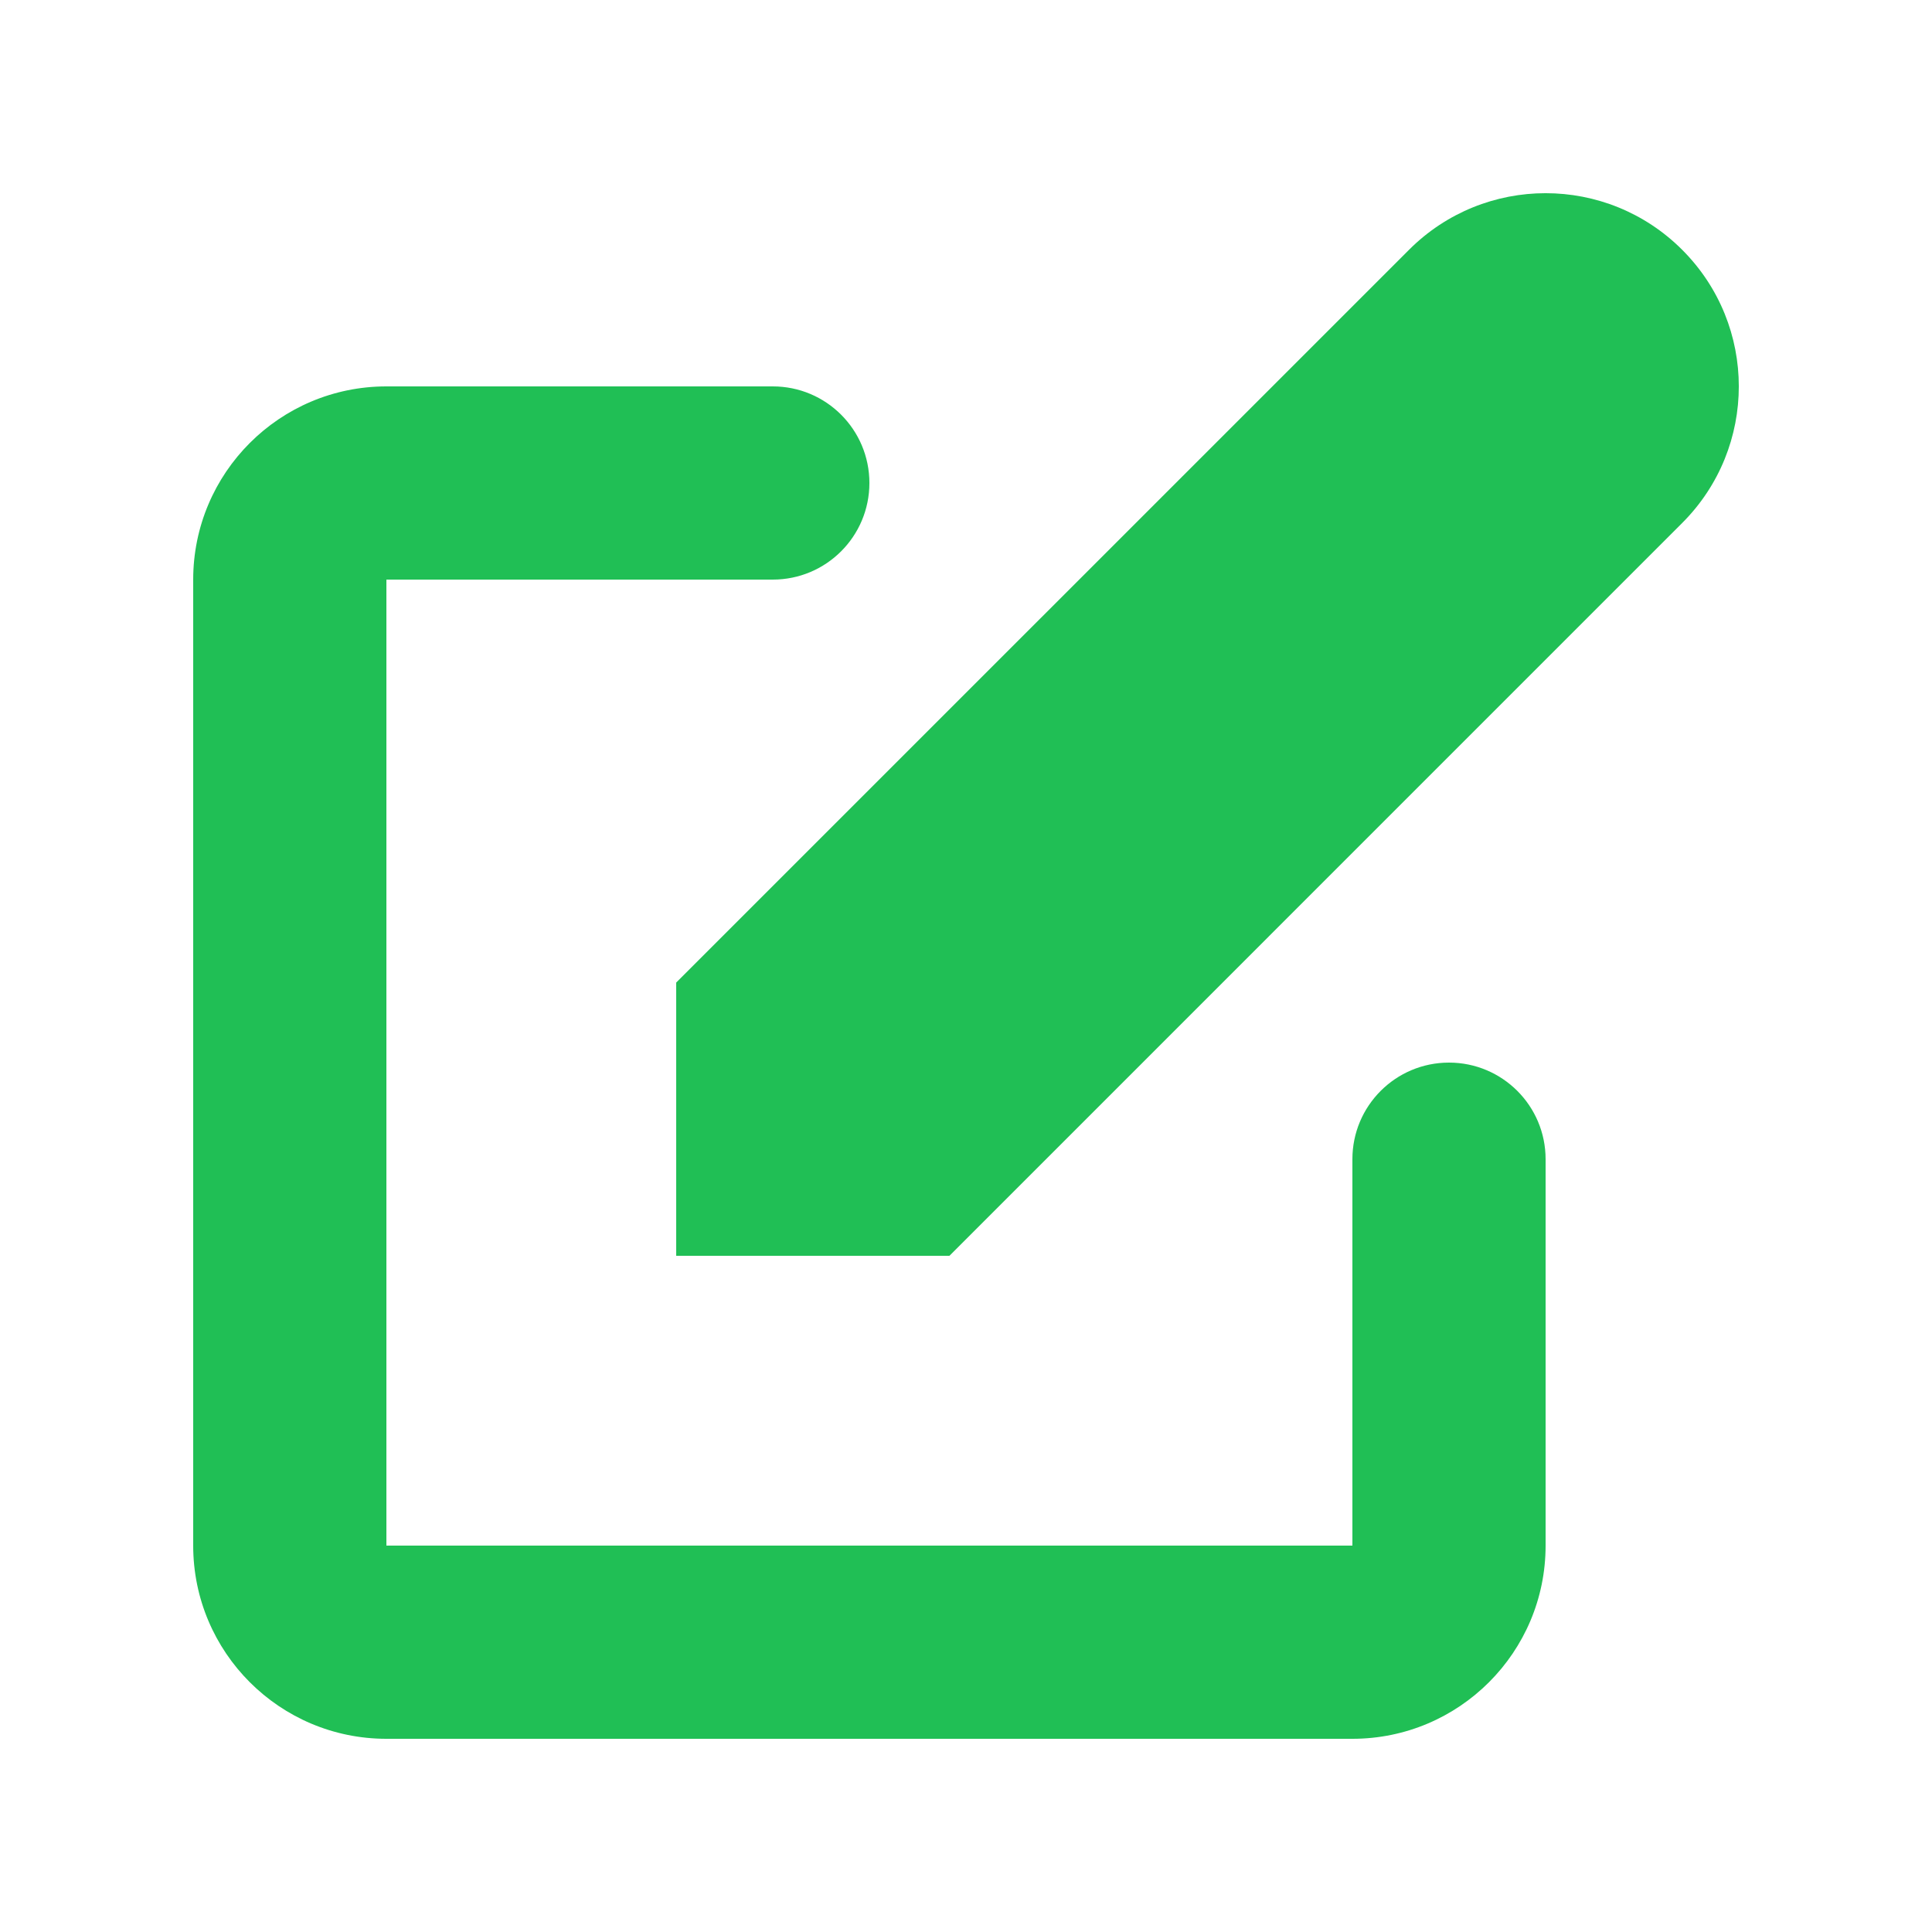 <svg width="40" height="40" viewBox="0 0 40 40" fill="none" xmlns="http://www.w3.org/2000/svg">
<path d="M34.828 5.172C33.266 3.609 30.734 3.609 29.172 5.172L14 20.343V26H19.657L34.828 10.828C36.391 9.266 36.391 6.734 34.828 5.172Z" fill="#20BF55"/>
<path fill-rule="evenodd" clip-rule="evenodd" d="M4 12C4 9.791 5.791 8 8 8H16C17.105 8 18 8.895 18 10C18 11.105 17.105 12 16 12H8V32H28V24C28 22.895 28.895 22 30 22C31.105 22 32 22.895 32 24V32C32 34.209 30.209 36 28 36H8C5.791 36 4 34.209 4 32V12Z" fill="#20BF55"/>
</svg>
